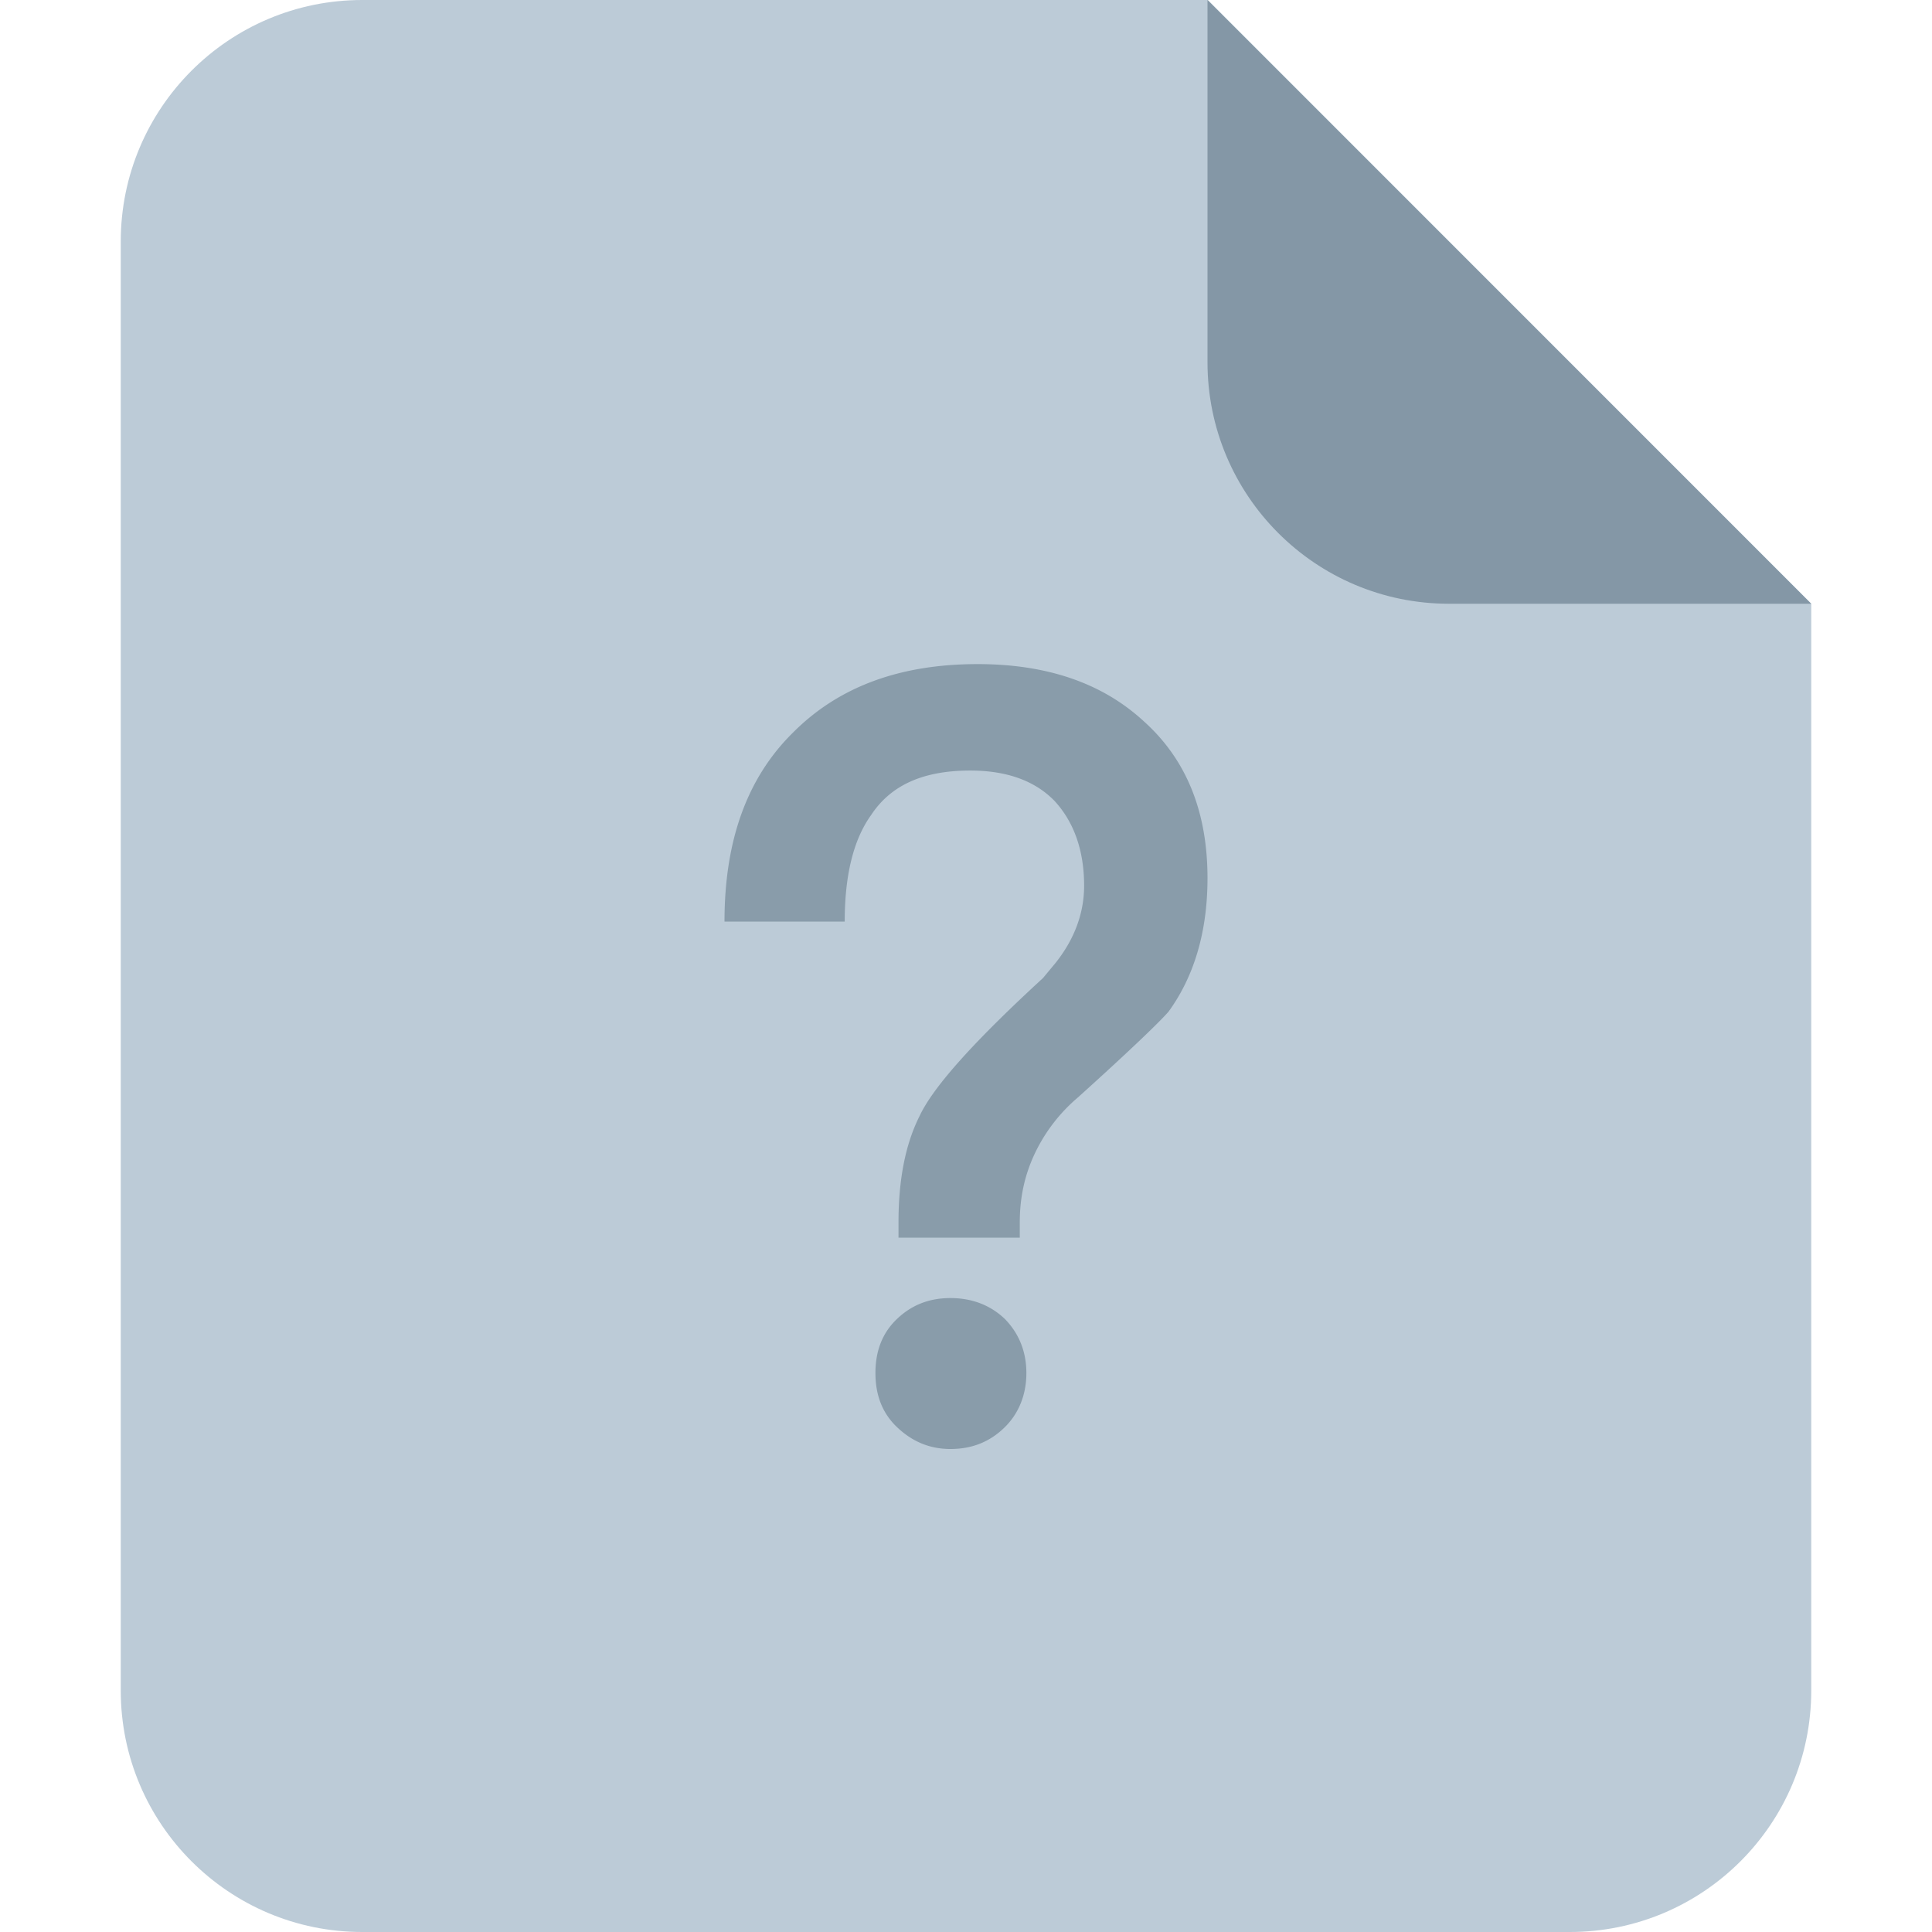 <?xml version="1.0" standalone="no"?><!DOCTYPE svg PUBLIC "-//W3C//DTD SVG 1.1//EN" "http://www.w3.org/Graphics/SVG/1.1/DTD/svg11.dtd"><svg t="1765434907656" class="icon" viewBox="0 0 1024 1024" version="1.1" xmlns="http://www.w3.org/2000/svg" p-id="14071" xmlns:xlink="http://www.w3.org/1999/xlink" width="200" height="200"><path d="M192 0h448.154L960 320v576c0 70.694-57.306 128-128 128H192C121.306 1024 64 966.694 64 896V128C64 57.306 121.306 0 192 0z" fill="#BCCBD7" p-id="14072"></path><path d="M540.506 656v-8.064c0-13.824 2.79-25.907 8.384-37.427a88.832 88.832 0 0 1 22.362-28.787c26.829-24.179 43.034-39.718 48.064-45.478C632.73 517.811 640 494.208 640 465.408c0-35.123-11.174-62.758-33.536-82.906-22.362-20.736-51.981-30.515-88.32-30.515-41.357 0-73.779 12.096-97.818 36.275C395.738 412.454 384 445.85 384 488.448h63.718c0-24.192 4.48-43.187 13.978-56.435 10.624-16.128 27.942-23.603 52.544-23.603 18.995 0 34.086 5.184 44.71 16.128 10.061 10.931 15.654 25.907 15.654 44.902 0 14.4-5.03 28.211-15.104 40.883l-6.694 8.064c-36.339 33.382-58.138 57.574-65.408 73.114-7.808 15.552-11.174 34.547-11.174 56.422v8.064h64.282zM503.744 768c11.354 0 20.646-3.712 28.39-11.136 7.731-7.411 11.866-17.472 11.866-29.133 0-11.648-4.134-21.184-11.354-28.608-7.744-7.424-17.549-11.123-28.902-11.123s-20.646 3.712-28.39 11.136c-7.744 7.411-11.354 16.947-11.354 28.595 0 11.648 3.61 21.197 11.354 28.608 7.744 7.424 17.024 11.661 28.39 11.661z" fill="#8497A6" opacity=".9" p-id="14073"></path><path d="M640 0l320 320H768c-70.694 0-128-57.306-128-128V0z" fill="#8497A6" p-id="14074"></path></svg>
